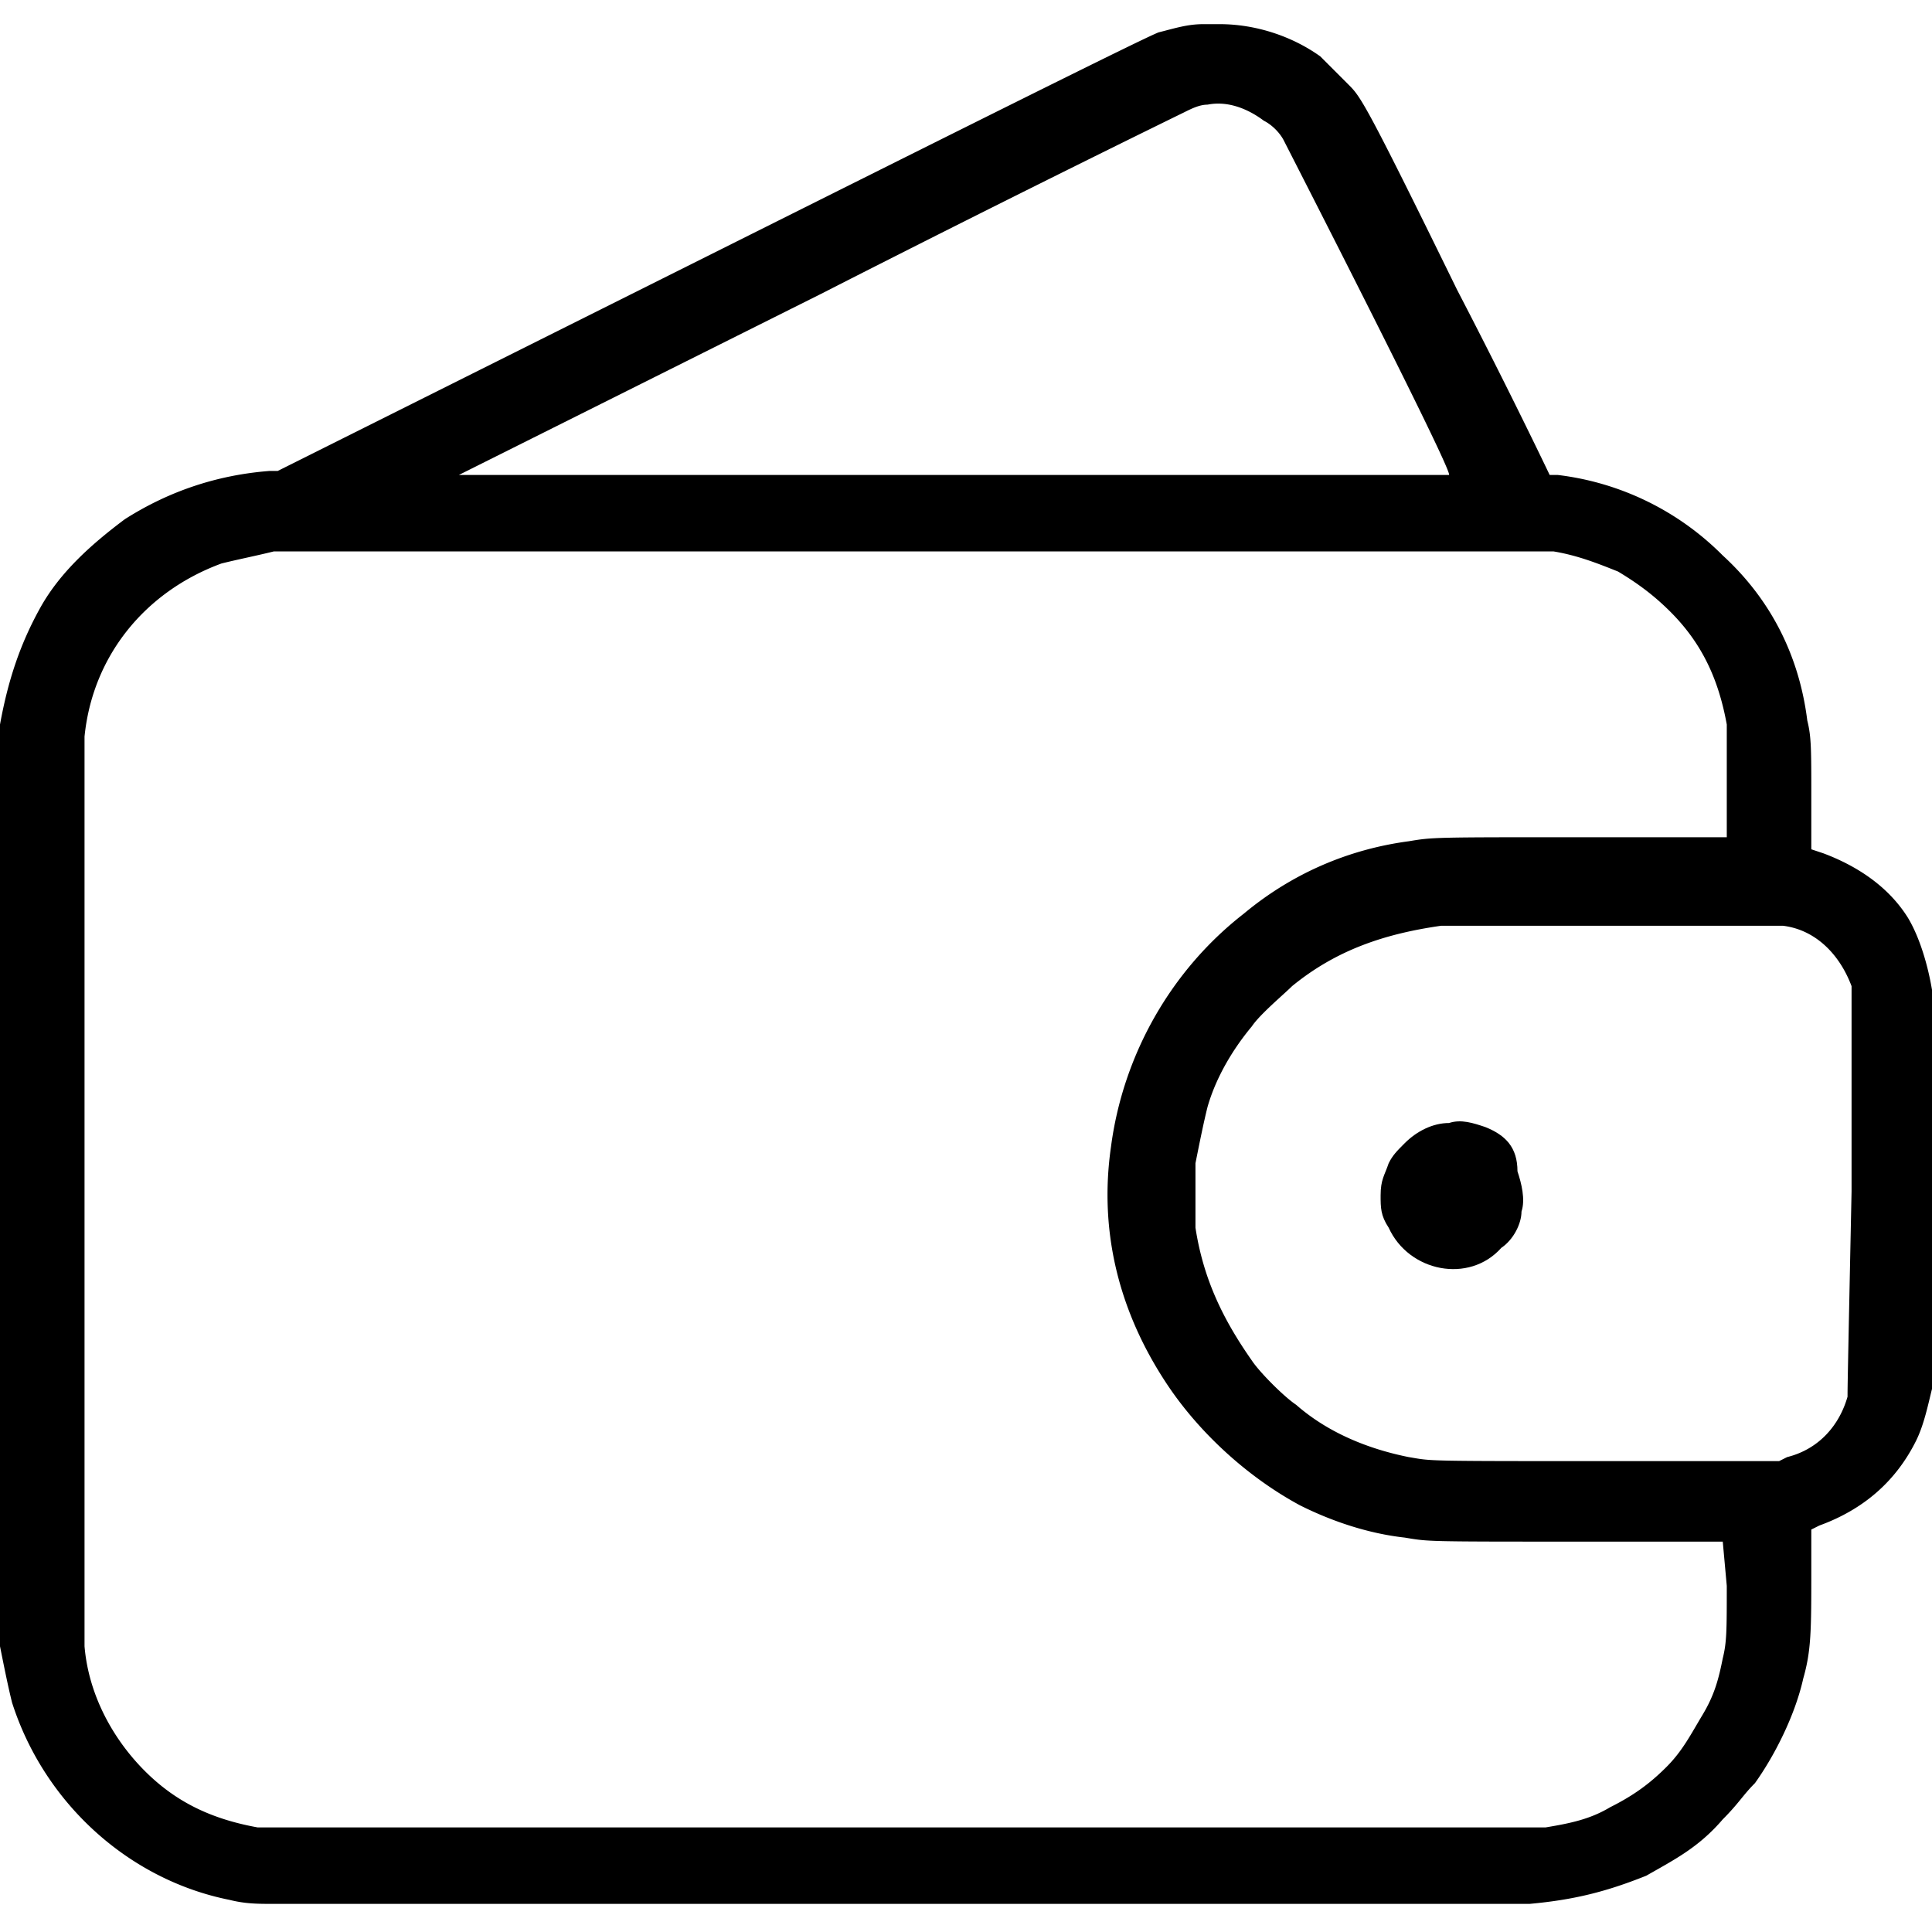 <svg height="512" width="512" viewBox="0 0 512 512" xmlns="http://www.w3.org/2000/svg"><g transform="scale(10.667)"><path style="fill: #000000;" d="M0 28V28zM36.9 28c-.3-.1-.6-.2-.9-.1-.4 0-.8.2-1.1.5-.2.2-.3.3-.4.5-.1.3-.2.4-.2.8 0 .3 0 .5.2.8.5 1.1 2 1.4 2.8.5.3-.2.5-.6.5-.9.1-.3 0-.7-.1-1 0-.6-.3-.9-.8-1.1z"></path><path style="fill: #000000;" d="M48 21.6v3c-.1-.6-.3-1.3-.6-1.8-.5-.8-1.3-1.3-2.1-1.6l-.3-.1v-1.3c0-1.2 0-1.5-.1-1.9-.2-1.6-.9-3-2.1-4.1a6.94 6.94 0 0 0-4.1-2h-.2s-1-2.1-2.3-4.6c-2.3-4.7-2.4-4.8-2.7-5.1l-.7-.7c-.7-.5-1.6-.8-2.5-.8h-.4c-.4 0-.7.1-1.1.2-.1 0-5.1 2.5-11.1 5.5L6.9 11.7h-.2c-1.3.1-2.5.5-3.6 1.2-.8.6-1.6 1.3-2.1 2.2-.5.9-.8 1.8-1 2.9v22.9c.1.5.2 1 .3 1.4.8 2.5 2.9 4.4 5.4 4.9.4.1.7.1 1.1.1H38c1.1-.1 1.9-.3 2.9-.7.7-.4 1.3-.7 1.9-1.4.4-.4.5-.6.8-.9.5-.7 1-1.7 1.2-2.6.2-.7.2-1.2.2-2.7v-1l.2-.1c1.1-.4 1.9-1.1 2.4-2.1.2-.4.3-.9.4-1.3v-5.1-7.8zM20.4 7.3c4.9-2.5 9-4.5 9-4.5.2-.1.4-.2.6-.2.5-.1 1 .1 1.4.4.2.1.4.3.5.5.1.2 4.2 8.2 4.1 8.3H11.4l9-4.5zm22.5 32.1c0 1.1 0 1.4-.1 1.8-.1.5-.2.9-.5 1.4-.3.5-.5.9-.9 1.3s-.8.7-1.4 1c-.5.3-1 .4-1.6.5h-32c-1.1-.2-2-.6-2.8-1.4-.8-.8-1.4-1.9-1.5-3.1V29.6 18.3c.2-2 1.5-3.6 3.4-4.3.4-.1.9-.2 1.3-.3h31.8c.6.1 1.1.3 1.6.5.5.3.9.6 1.3 1 .8.8 1.2 1.7 1.4 2.8v2.8h-3.6c-3.7 0-3.7 0-4.3.1-1.5.2-2.9.8-4.1 1.8-1.8 1.4-3 3.5-3.3 5.8-.3 2.1.2 4.1 1.4 5.9.8 1.2 2 2.3 3.3 3 .8.4 1.7.7 2.6.8.6.1.5.1 4.3.1h3.6l.1 1.1zm3-4.7c-.2.7-.7 1.3-1.5 1.5l-.2.1H40c-4.7 0-4.4 0-5-.1-1-.2-2-.6-2.8-1.3-.3-.2-.9-.8-1.1-1.1-.7-1-1.2-2-1.4-3.3v-1.6c.1-.5.2-1 .3-1.4.2-.7.6-1.4 1.1-2 .2-.3.8-.8 1-1 1.1-.9 2.3-1.3 3.7-1.5h8.5c.8.1 1.4.7 1.7 1.5v5.1c-.1 4.8-.1 4.9-.1 5.1z"></path></g></svg>